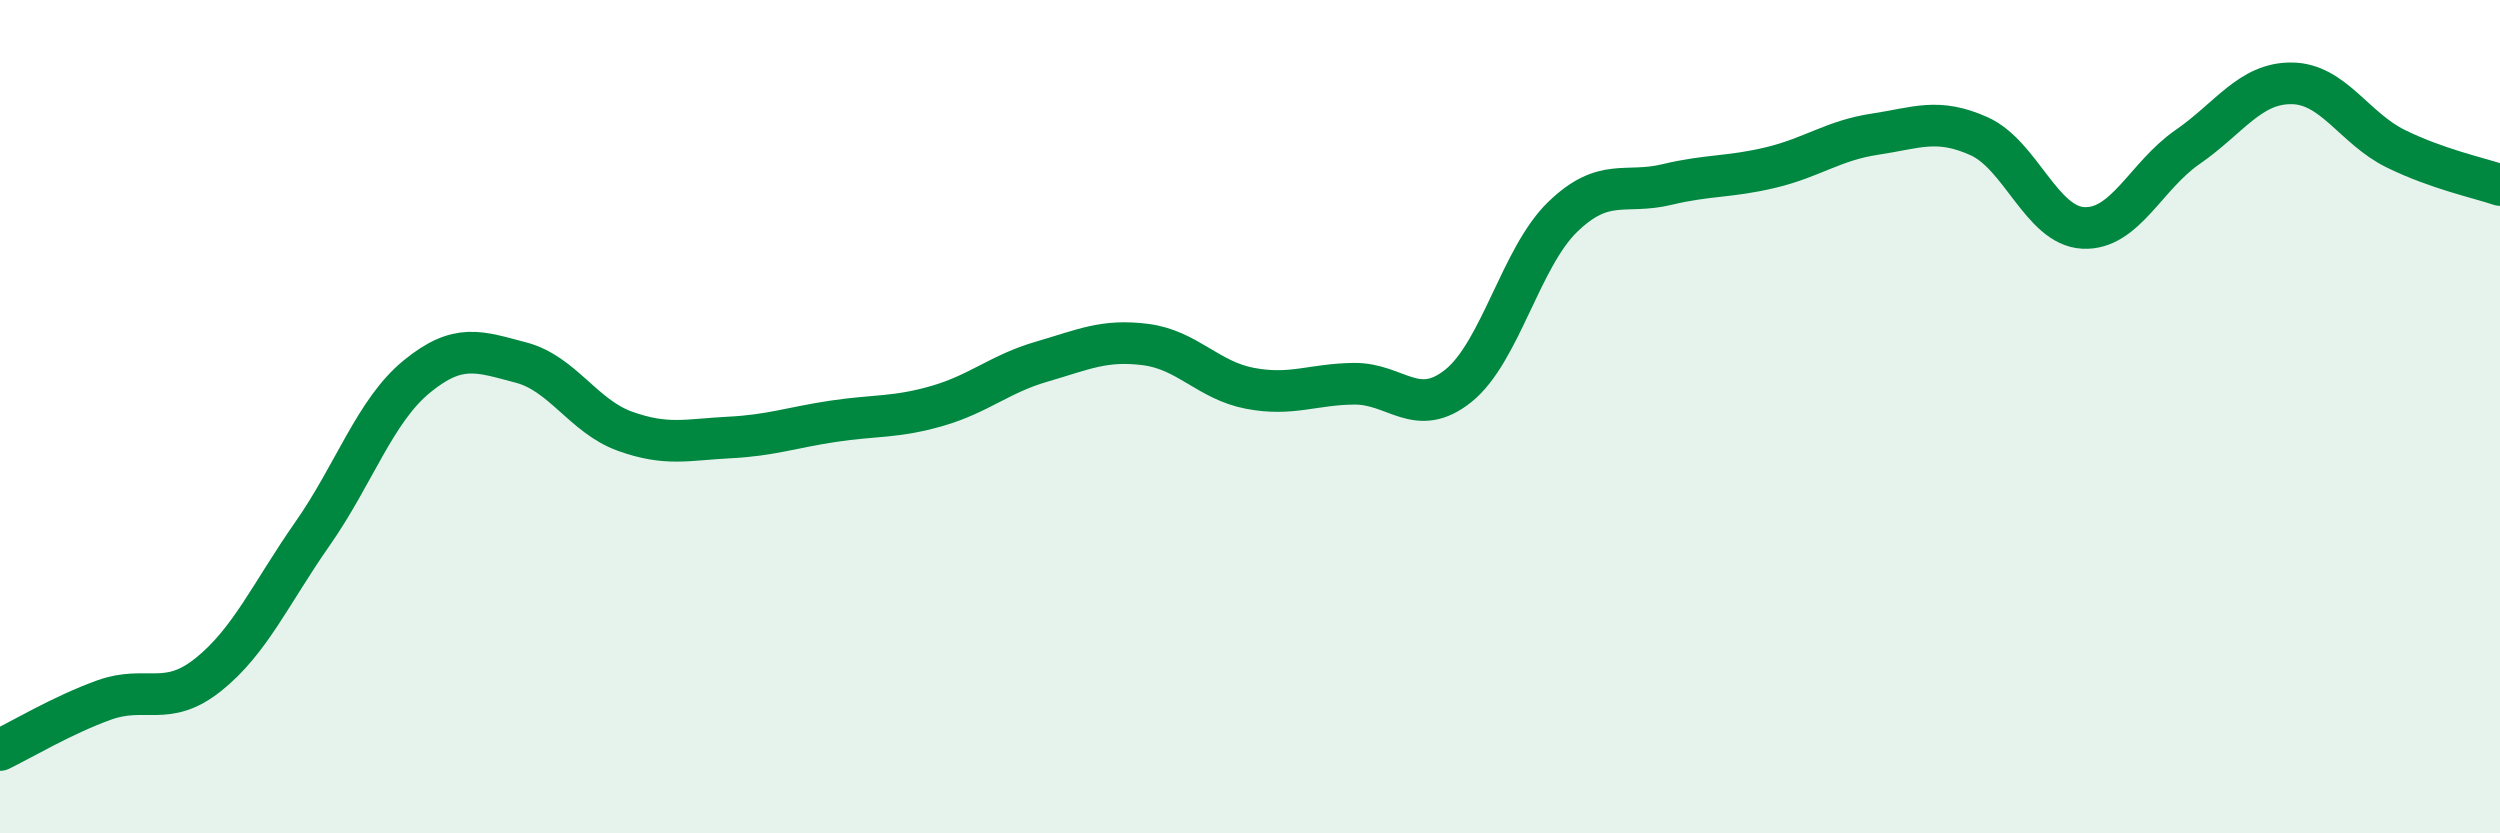 
    <svg width="60" height="20" viewBox="0 0 60 20" xmlns="http://www.w3.org/2000/svg">
      <path
        d="M 0,18 C 0.5,17.76 1.5,17.16 2.5,16.8 C 3.5,16.44 4,16.99 5,16.19 C 6,15.39 6.5,14.24 7.5,12.81 C 8.5,11.38 9,9.86 10,9.04 C 11,8.22 11.5,8.44 12.5,8.7 C 13.5,8.96 14,9.99 15,10.35 C 16,10.71 16.5,10.55 17.5,10.5 C 18.5,10.45 19,10.26 20,10.11 C 21,9.96 21.5,10.03 22.5,9.74 C 23.5,9.45 24,8.97 25,8.68 C 26,8.39 26.5,8.14 27.5,8.27 C 28.5,8.4 29,9.13 30,9.32 C 31,9.51 31.5,9.22 32.5,9.21 C 33.5,9.2 34,10.06 35,9.26 C 36,8.46 36.5,6.18 37.5,5.21 C 38.5,4.24 39,4.67 40,4.43 C 41,4.19 41.5,4.26 42.5,4.02 C 43.5,3.78 44,3.37 45,3.22 C 46,3.07 46.5,2.82 47.5,3.27 C 48.5,3.72 49,5.42 50,5.47 C 51,5.52 51.5,4.22 52.5,3.53 C 53.5,2.84 54,1.99 55,2 C 56,2.01 56.5,3.08 57.5,3.57 C 58.5,4.06 59.5,4.27 60,4.44L60 20L0 20Z"
        fill="#008740"
        opacity="0.1"
        stroke-linecap="round"
        stroke-linejoin="round"
      />
      <path
        d="M 0,18 C 0.5,17.76 1.5,17.16 2.5,16.8 C 3.5,16.44 4,16.99 5,16.19 C 6,15.39 6.5,14.24 7.5,12.81 C 8.5,11.38 9,9.86 10,9.04 C 11,8.22 11.5,8.44 12.5,8.7 C 13.5,8.96 14,9.99 15,10.35 C 16,10.71 16.5,10.55 17.5,10.5 C 18.5,10.45 19,10.26 20,10.11 C 21,9.96 21.5,10.03 22.5,9.74 C 23.5,9.45 24,8.97 25,8.68 C 26,8.39 26.5,8.14 27.5,8.27 C 28.5,8.4 29,9.13 30,9.32 C 31,9.51 31.5,9.22 32.5,9.21 C 33.5,9.2 34,10.06 35,9.26 C 36,8.46 36.5,6.18 37.5,5.21 C 38.5,4.24 39,4.67 40,4.43 C 41,4.19 41.5,4.26 42.5,4.02 C 43.5,3.78 44,3.37 45,3.22 C 46,3.07 46.5,2.82 47.5,3.27 C 48.5,3.72 49,5.42 50,5.47 C 51,5.52 51.5,4.22 52.5,3.53 C 53.5,2.84 54,1.99 55,2 C 56,2.01 56.5,3.08 57.5,3.57 C 58.5,4.06 59.5,4.27 60,4.44"
        stroke="#008740"
        stroke-width="1"
        fill="none"
        stroke-linecap="round"
        stroke-linejoin="round"
      />
    </svg>
  